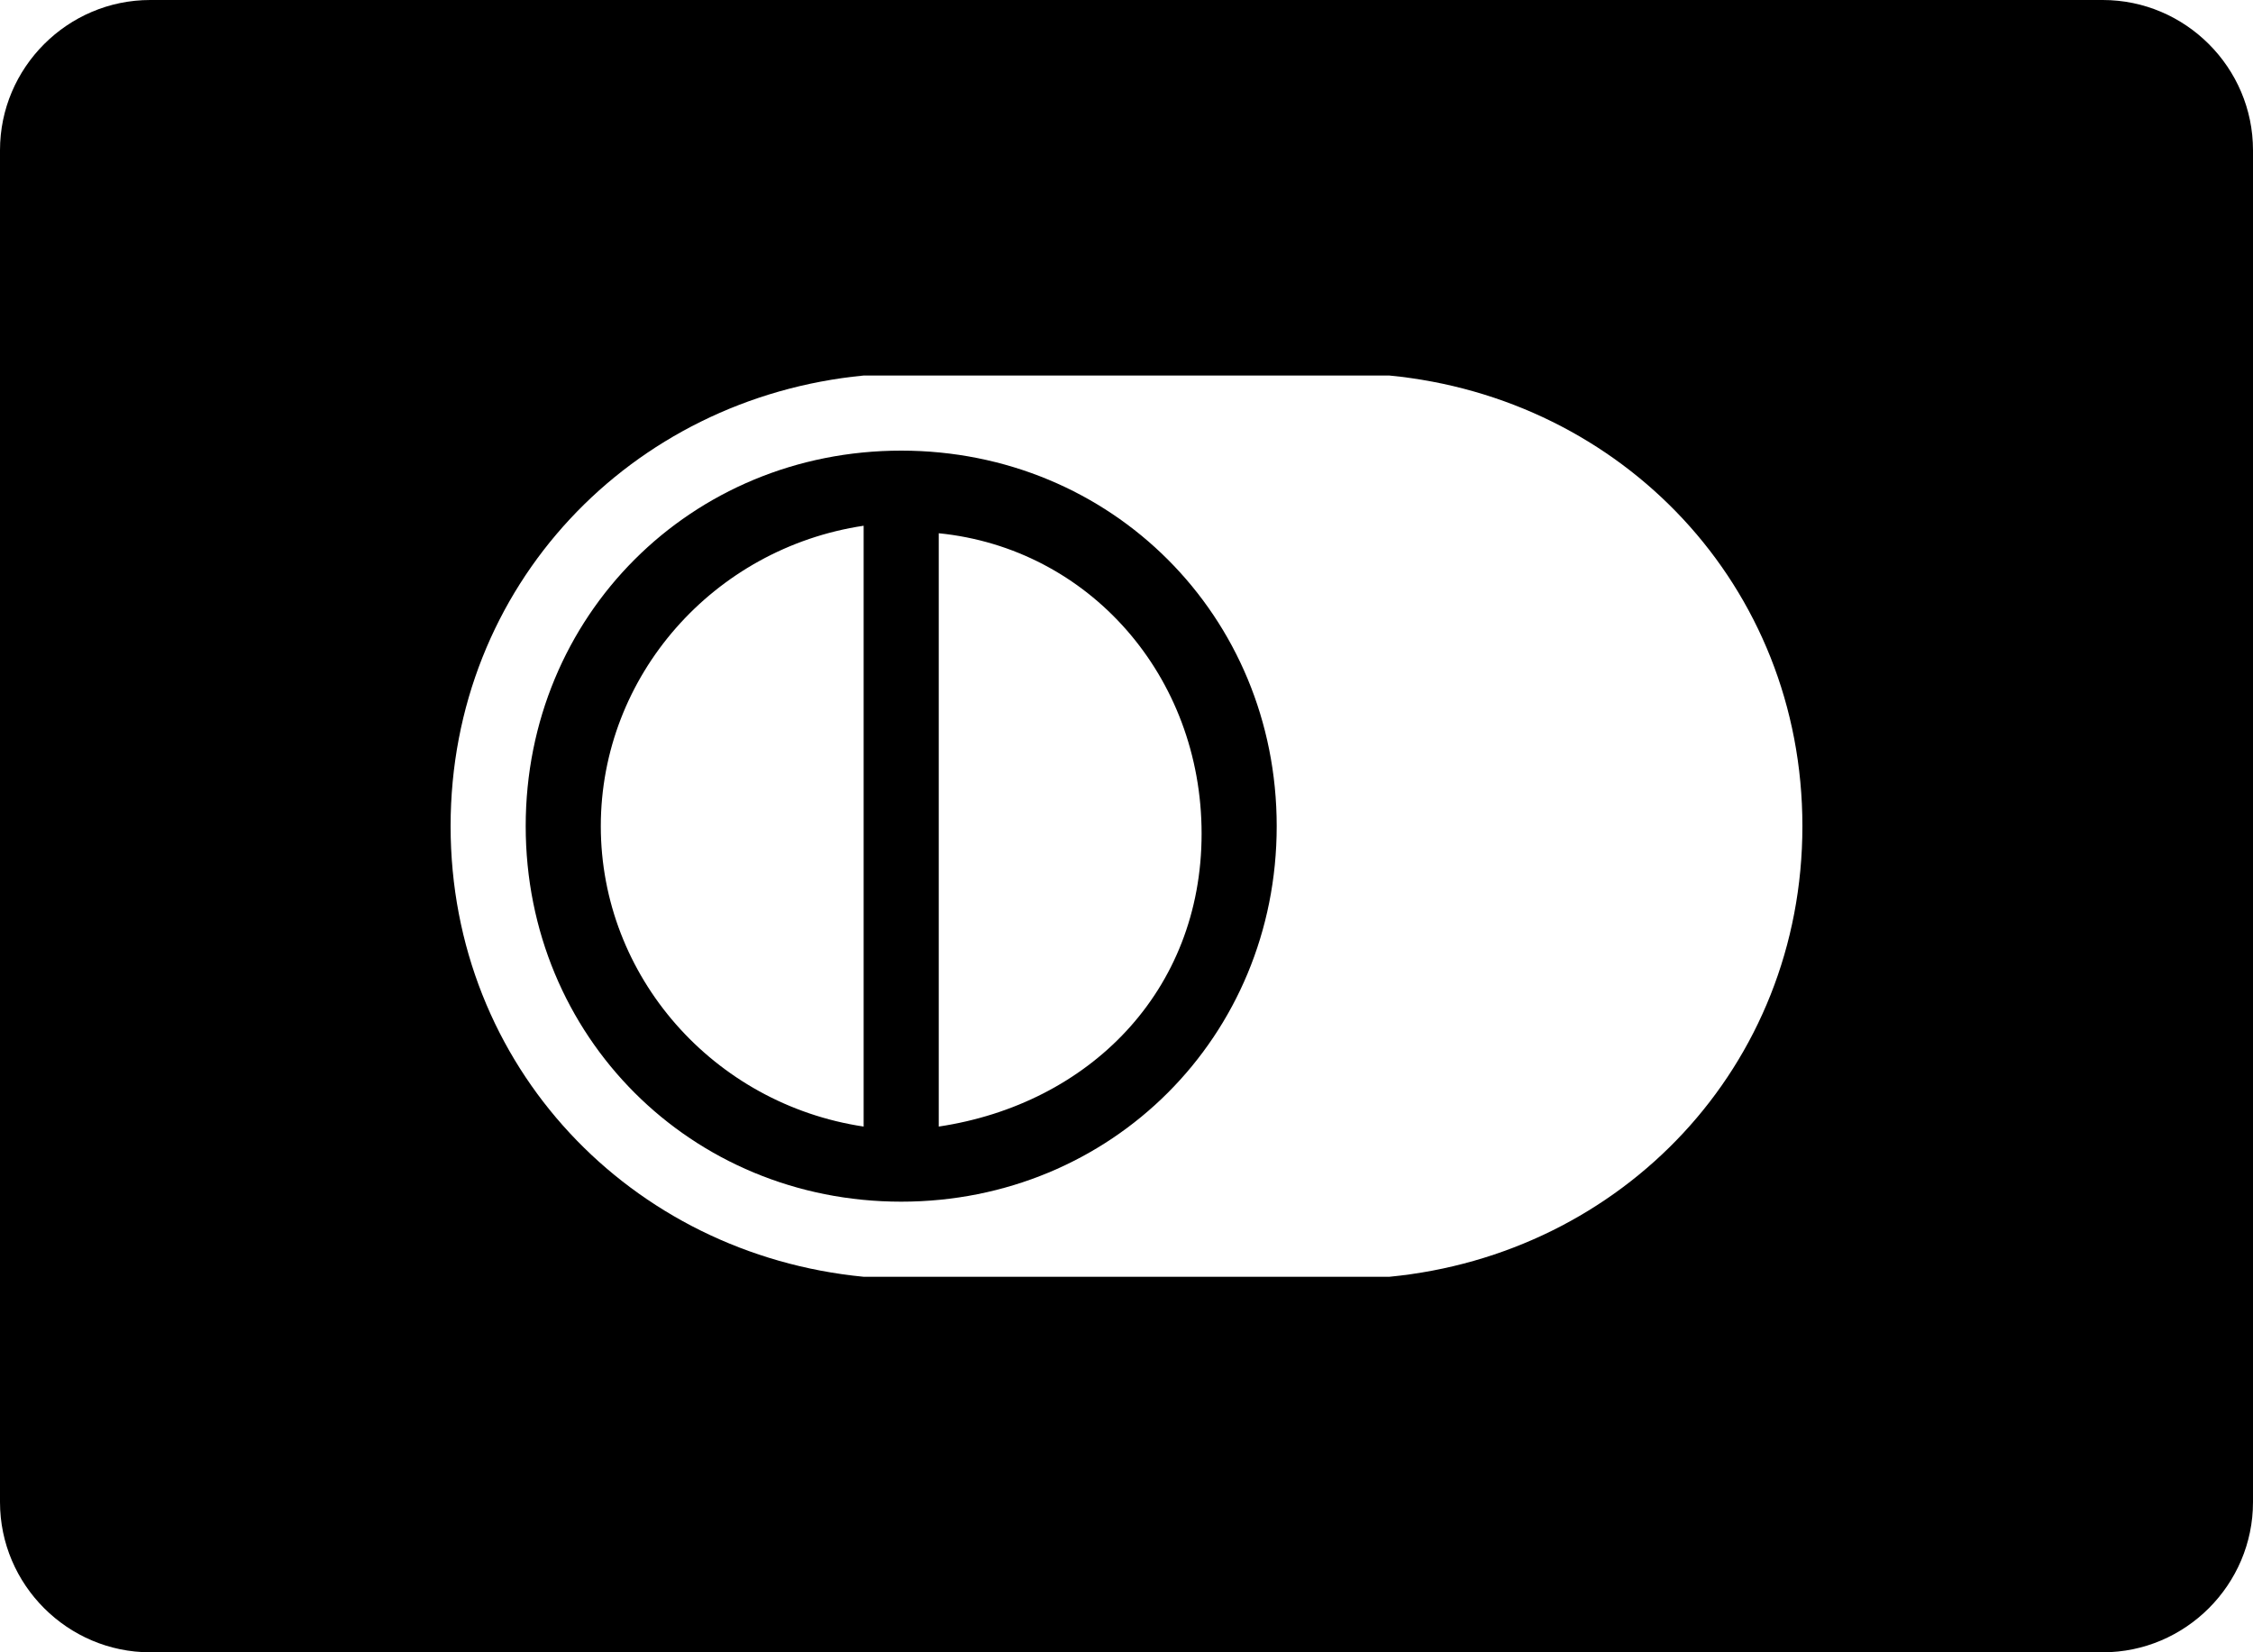 <svg width="30" height="22" viewBox="0 0 30 22" fill="none" xmlns="http://www.w3.org/2000/svg">
<g clip-path="url(#clip0_1_2)">
<path d="M28 0H2C0.9 0 0 0.9 0 2V20C0 21.1 0.9 22 2 22H28C29.1 22 30 21.1 30 20V2C30 0.9 29.1 0 28 0ZM18.5 17H11.5C8.4 16.7 6 14.2 6 11C6 7.8 8.4 5.3 11.5 5H18.5C21.6 5.3 24 7.8 24 11C24 14.2 21.6 16.7 18.5 17Z" fill="black"/>
<path d="M12 6C9.2 6 7 8.2 7 11C7 13.8 9.2 16 12 16C14.8 16 17 13.8 17 11C17 8.2 14.8 6 12 6ZM8 11C8 9 9.5 7.3 11.5 7V15C9.5 14.7 8 13 8 11ZM12.5 15V7.1C14.5 7.3 16 9 16 11.1C16 13.2 14.5 14.7 12.5 15Z" fill="black"/>
</g>
<defs>
<clipPath id="clip0_1_2">
<rect width="30" height="22" fill="white"/>
</clipPath>
</defs>
</svg>

